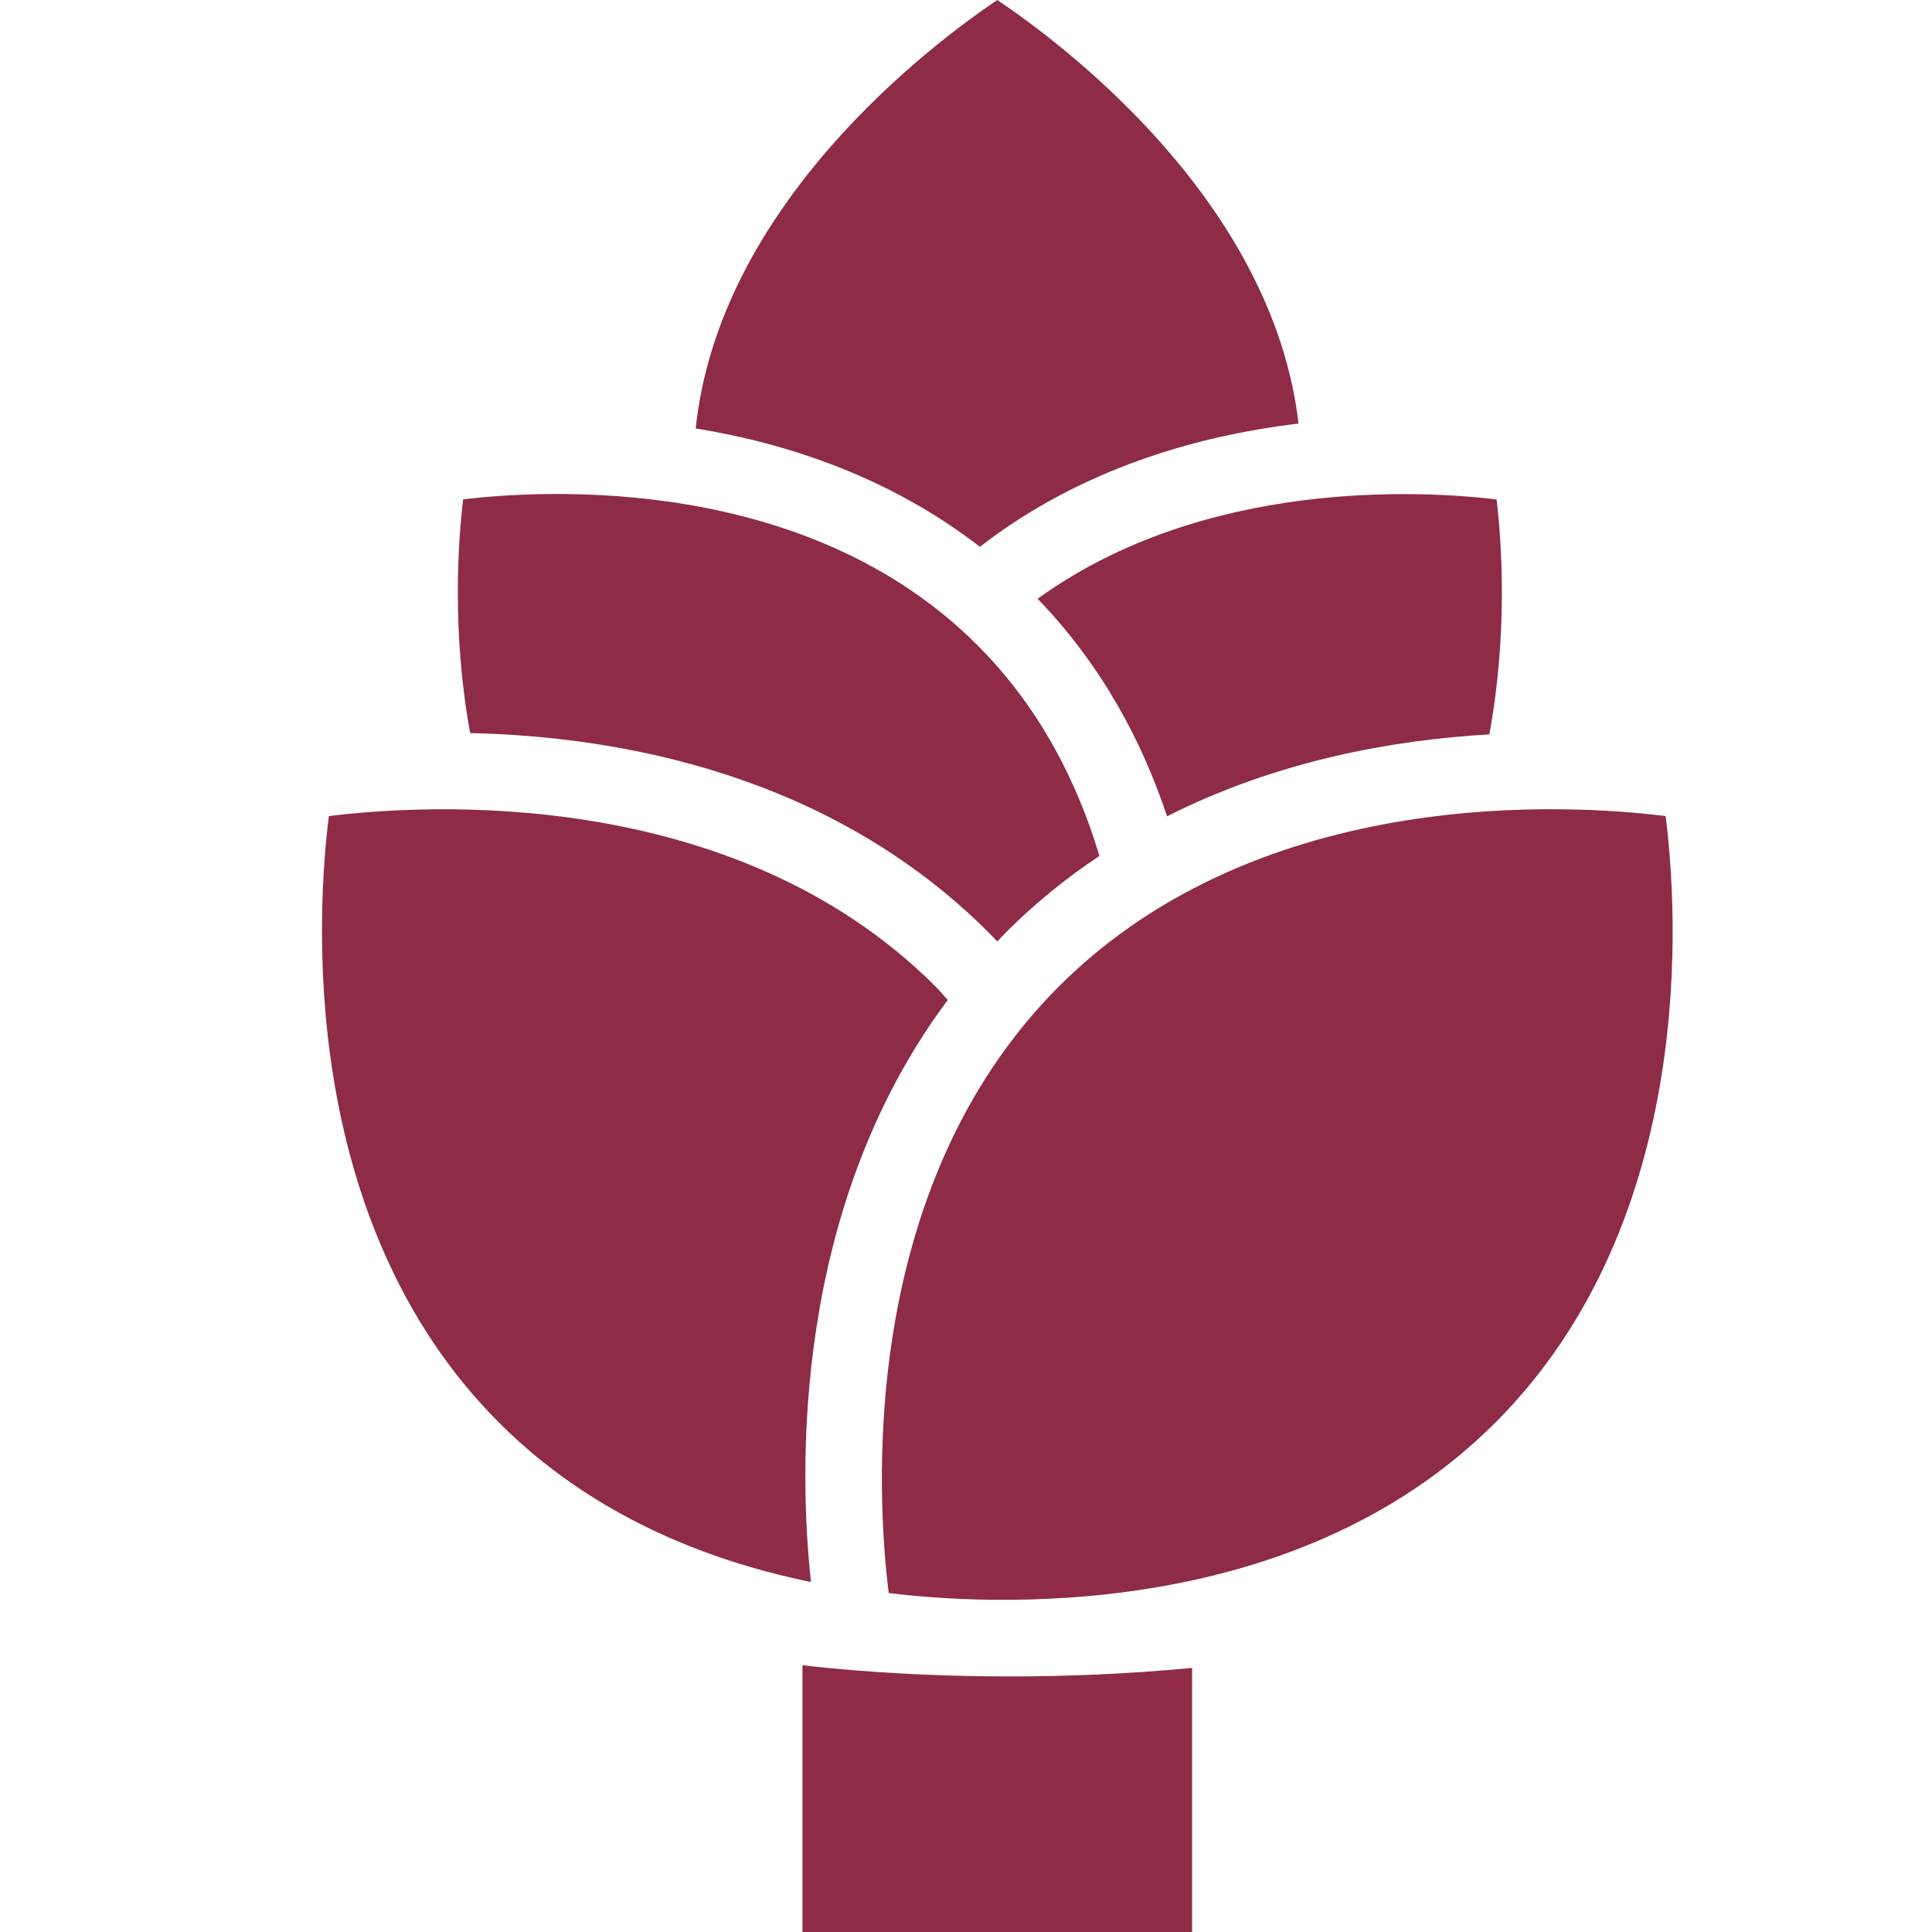 <svg xmlns="http://www.w3.org/2000/svg" fill="none" viewBox="0 0 32 32" height="32" width="32">
<path fill="#8E2C48" d="M27.588 13.517C26.074 13.327 20.908 12.97 17.54 16.337C14.174 19.704 14.53 24.869 14.72 26.385C16.235 26.575 21.401 26.93 24.767 23.564C28.143 20.189 27.781 15.031 27.588 13.517Z"></path>
<path fill="#8E2C48" d="M16.737 27.767C15.053 27.767 13.795 27.641 13.291 27.581V32H19.745V27.626C18.66 27.729 17.639 27.767 16.737 27.767Z"></path>
<path fill="#8E2C48" d="M15.698 16.563C15.629 16.489 15.567 16.41 15.494 16.338C12.128 12.972 6.964 13.328 5.447 13.517C5.256 15.033 4.901 20.198 8.267 23.565C9.789 25.087 11.678 25.844 13.432 26.203C13.236 24.385 13.11 20.026 15.698 16.563Z"></path>
<path fill="#8E2C48" d="M16.518 15.595C16.564 15.547 16.606 15.498 16.653 15.451C17.146 14.958 17.669 14.537 18.21 14.177C17.845 12.958 17.224 11.721 16.188 10.685C13.363 7.859 9.042 8.108 7.671 8.271C7.586 8.979 7.483 10.474 7.787 12.142C10.252 12.197 13.744 12.813 16.381 15.451C16.429 15.498 16.472 15.547 16.518 15.595Z"></path>
<path fill="#8E2C48" d="M24.788 8.272C23.558 8.125 19.955 7.917 17.186 9.917C18.245 11.015 18.916 12.274 19.33 13.521C21.153 12.598 23.075 12.255 24.668 12.164C24.977 10.487 24.873 8.983 24.788 8.272Z"></path>
<path fill="#8E2C48" d="M16.518 0C15.431 0.732 11.913 3.376 11.523 7.096C13.049 7.345 14.741 7.904 16.23 9.057C17.908 7.758 19.843 7.214 21.508 7.016C21.078 3.329 17.599 0.725 16.518 0Z"></path>
</svg>
